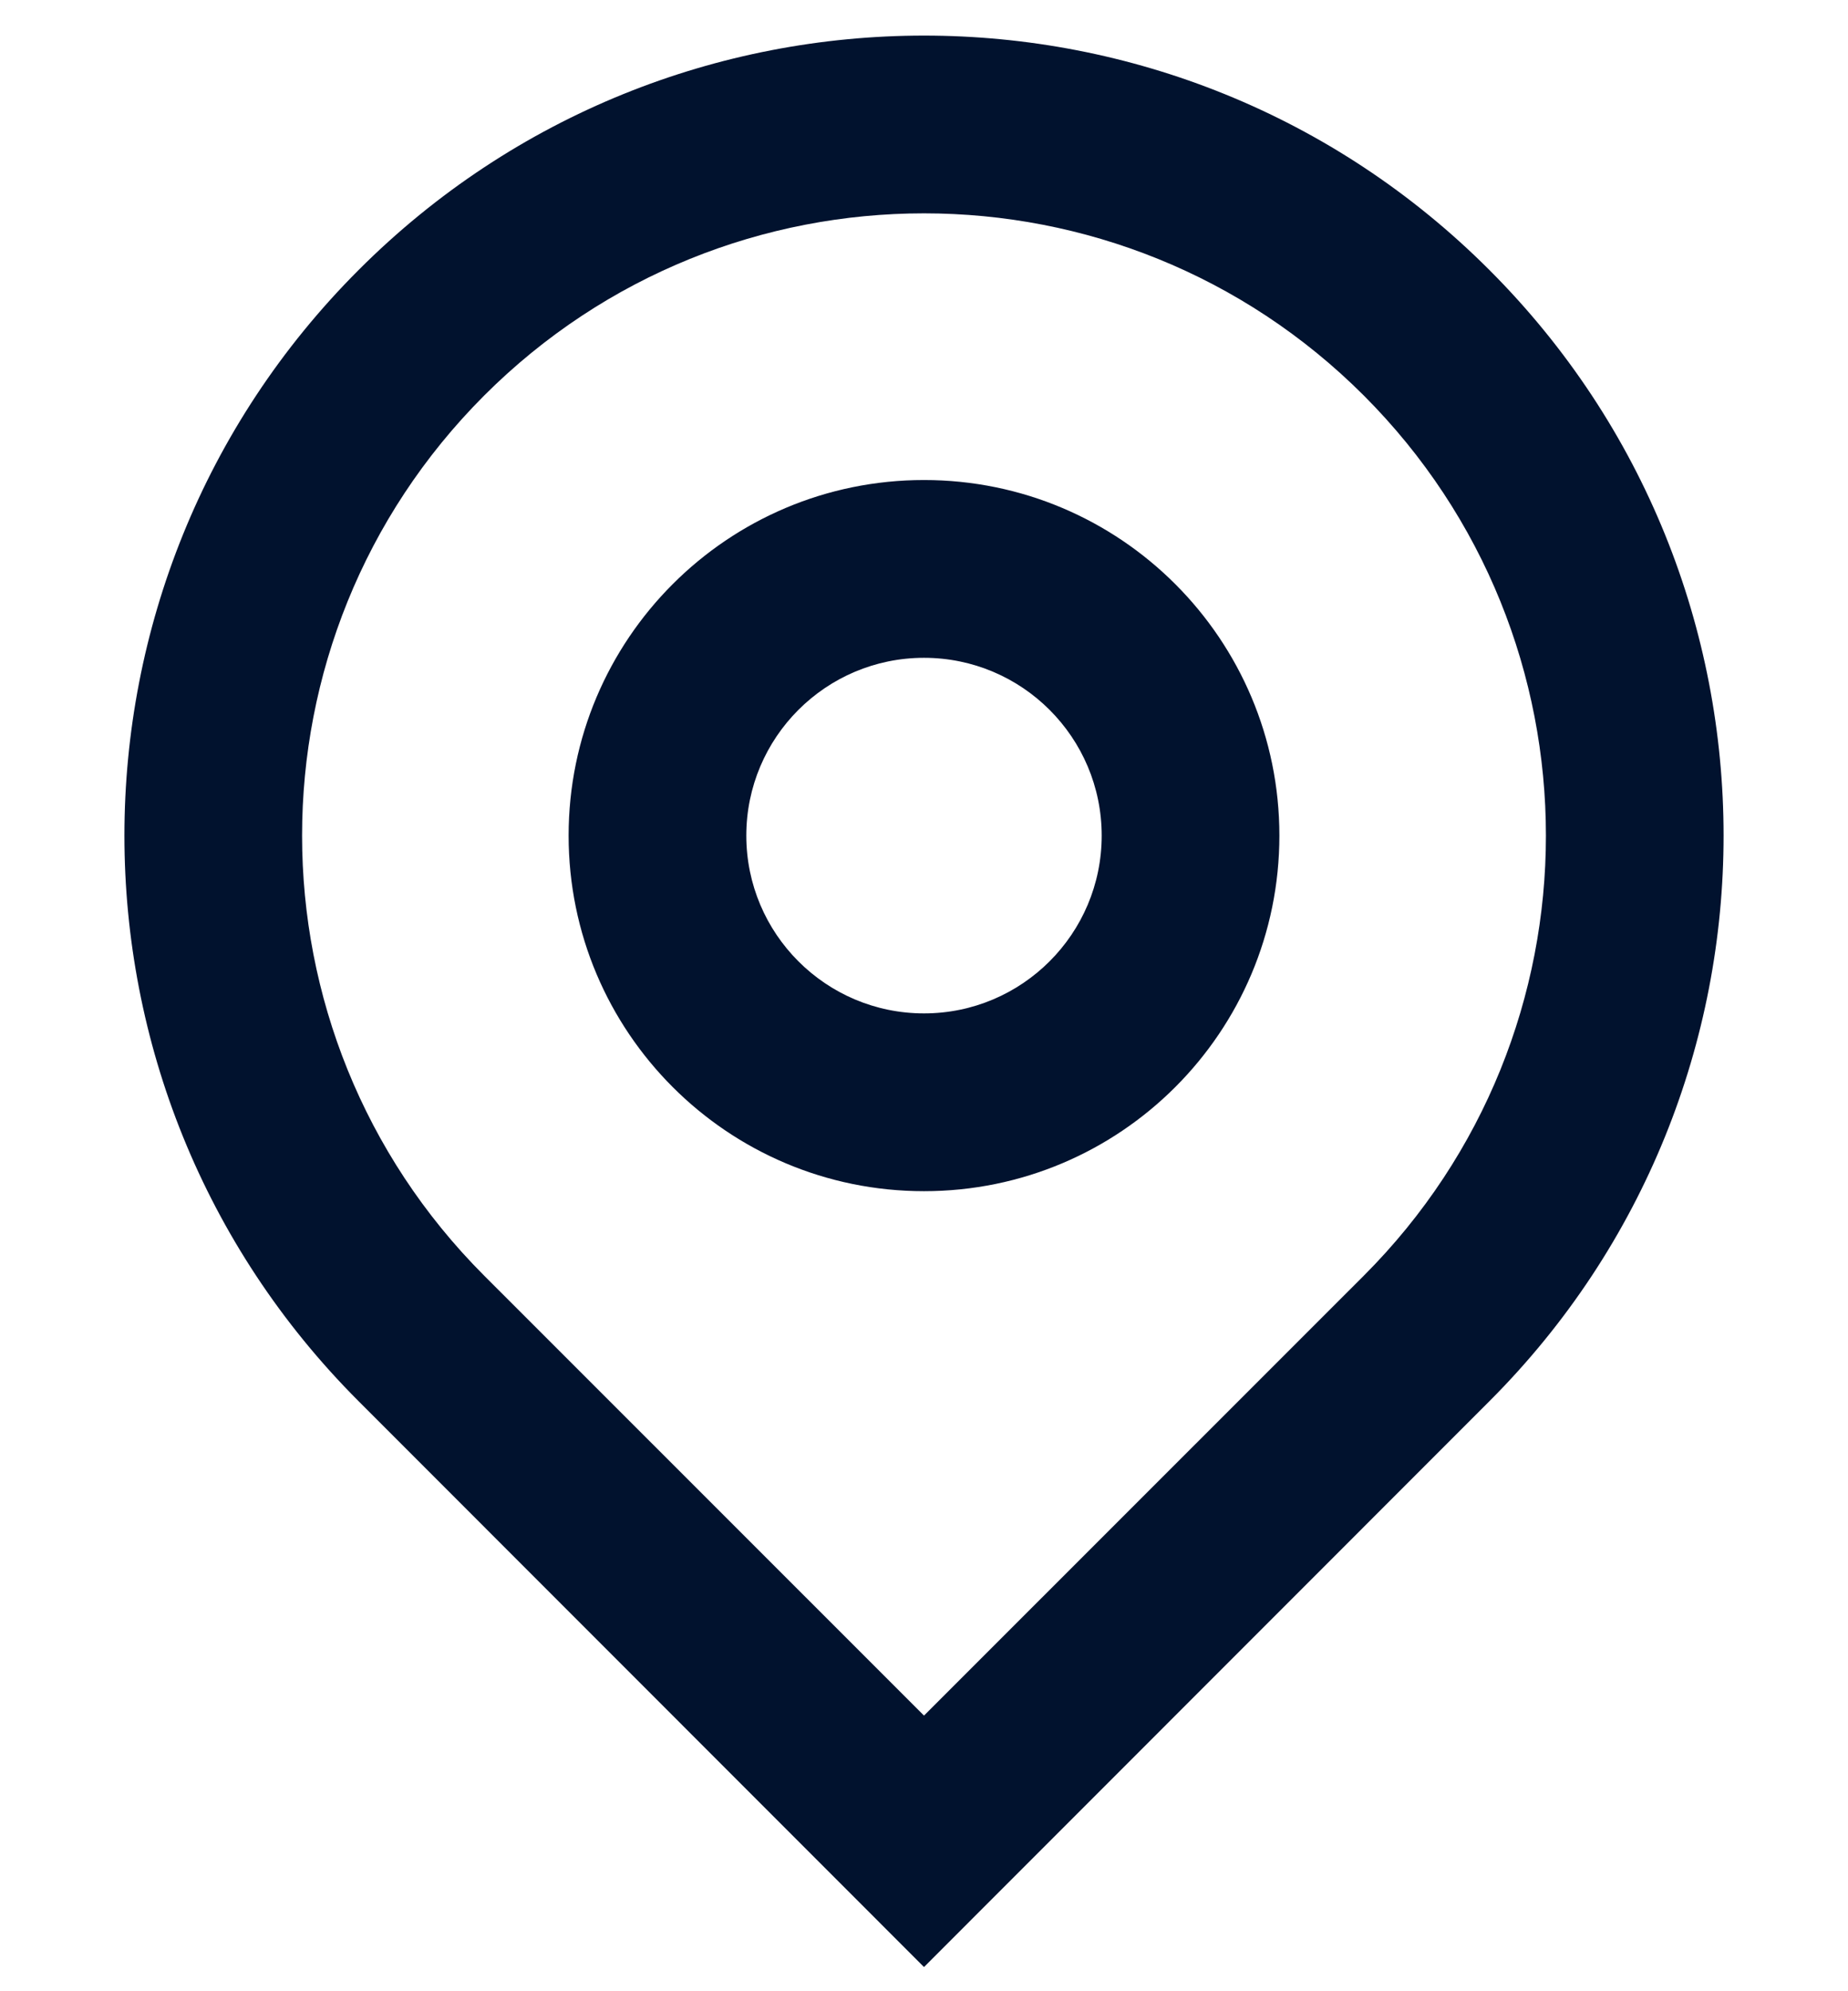 <svg width="13" height="14" viewBox="0 0 13 14" fill="none" xmlns="http://www.w3.org/2000/svg">
<path d="M6.5 12.062L9.594 8.969C11.302 7.26 11.302 4.49 9.594 2.781C7.885 1.073 5.115 1.073 3.406 2.781C1.698 4.49 1.698 7.26 3.406 8.969L6.5 12.062ZM6.5 13.83L2.523 9.852C0.326 7.656 0.326 4.094 2.523 1.898C4.719 -0.299 8.281 -0.299 10.477 1.898C12.674 4.094 12.674 7.656 10.477 9.852L6.5 13.83ZM6.5 7.125C7.19 7.125 7.75 6.565 7.75 5.875C7.75 5.185 7.19 4.625 6.5 4.625C5.81 4.625 5.25 5.185 5.25 5.875C5.25 6.565 5.81 7.125 6.5 7.125ZM6.5 8.375C5.119 8.375 4 7.256 4 5.875C4 4.494 5.119 3.375 6.5 3.375C7.881 3.375 9 4.494 9 5.875C9 7.256 7.881 8.375 6.5 8.375Z" fill="#01122E"/>
</svg>
